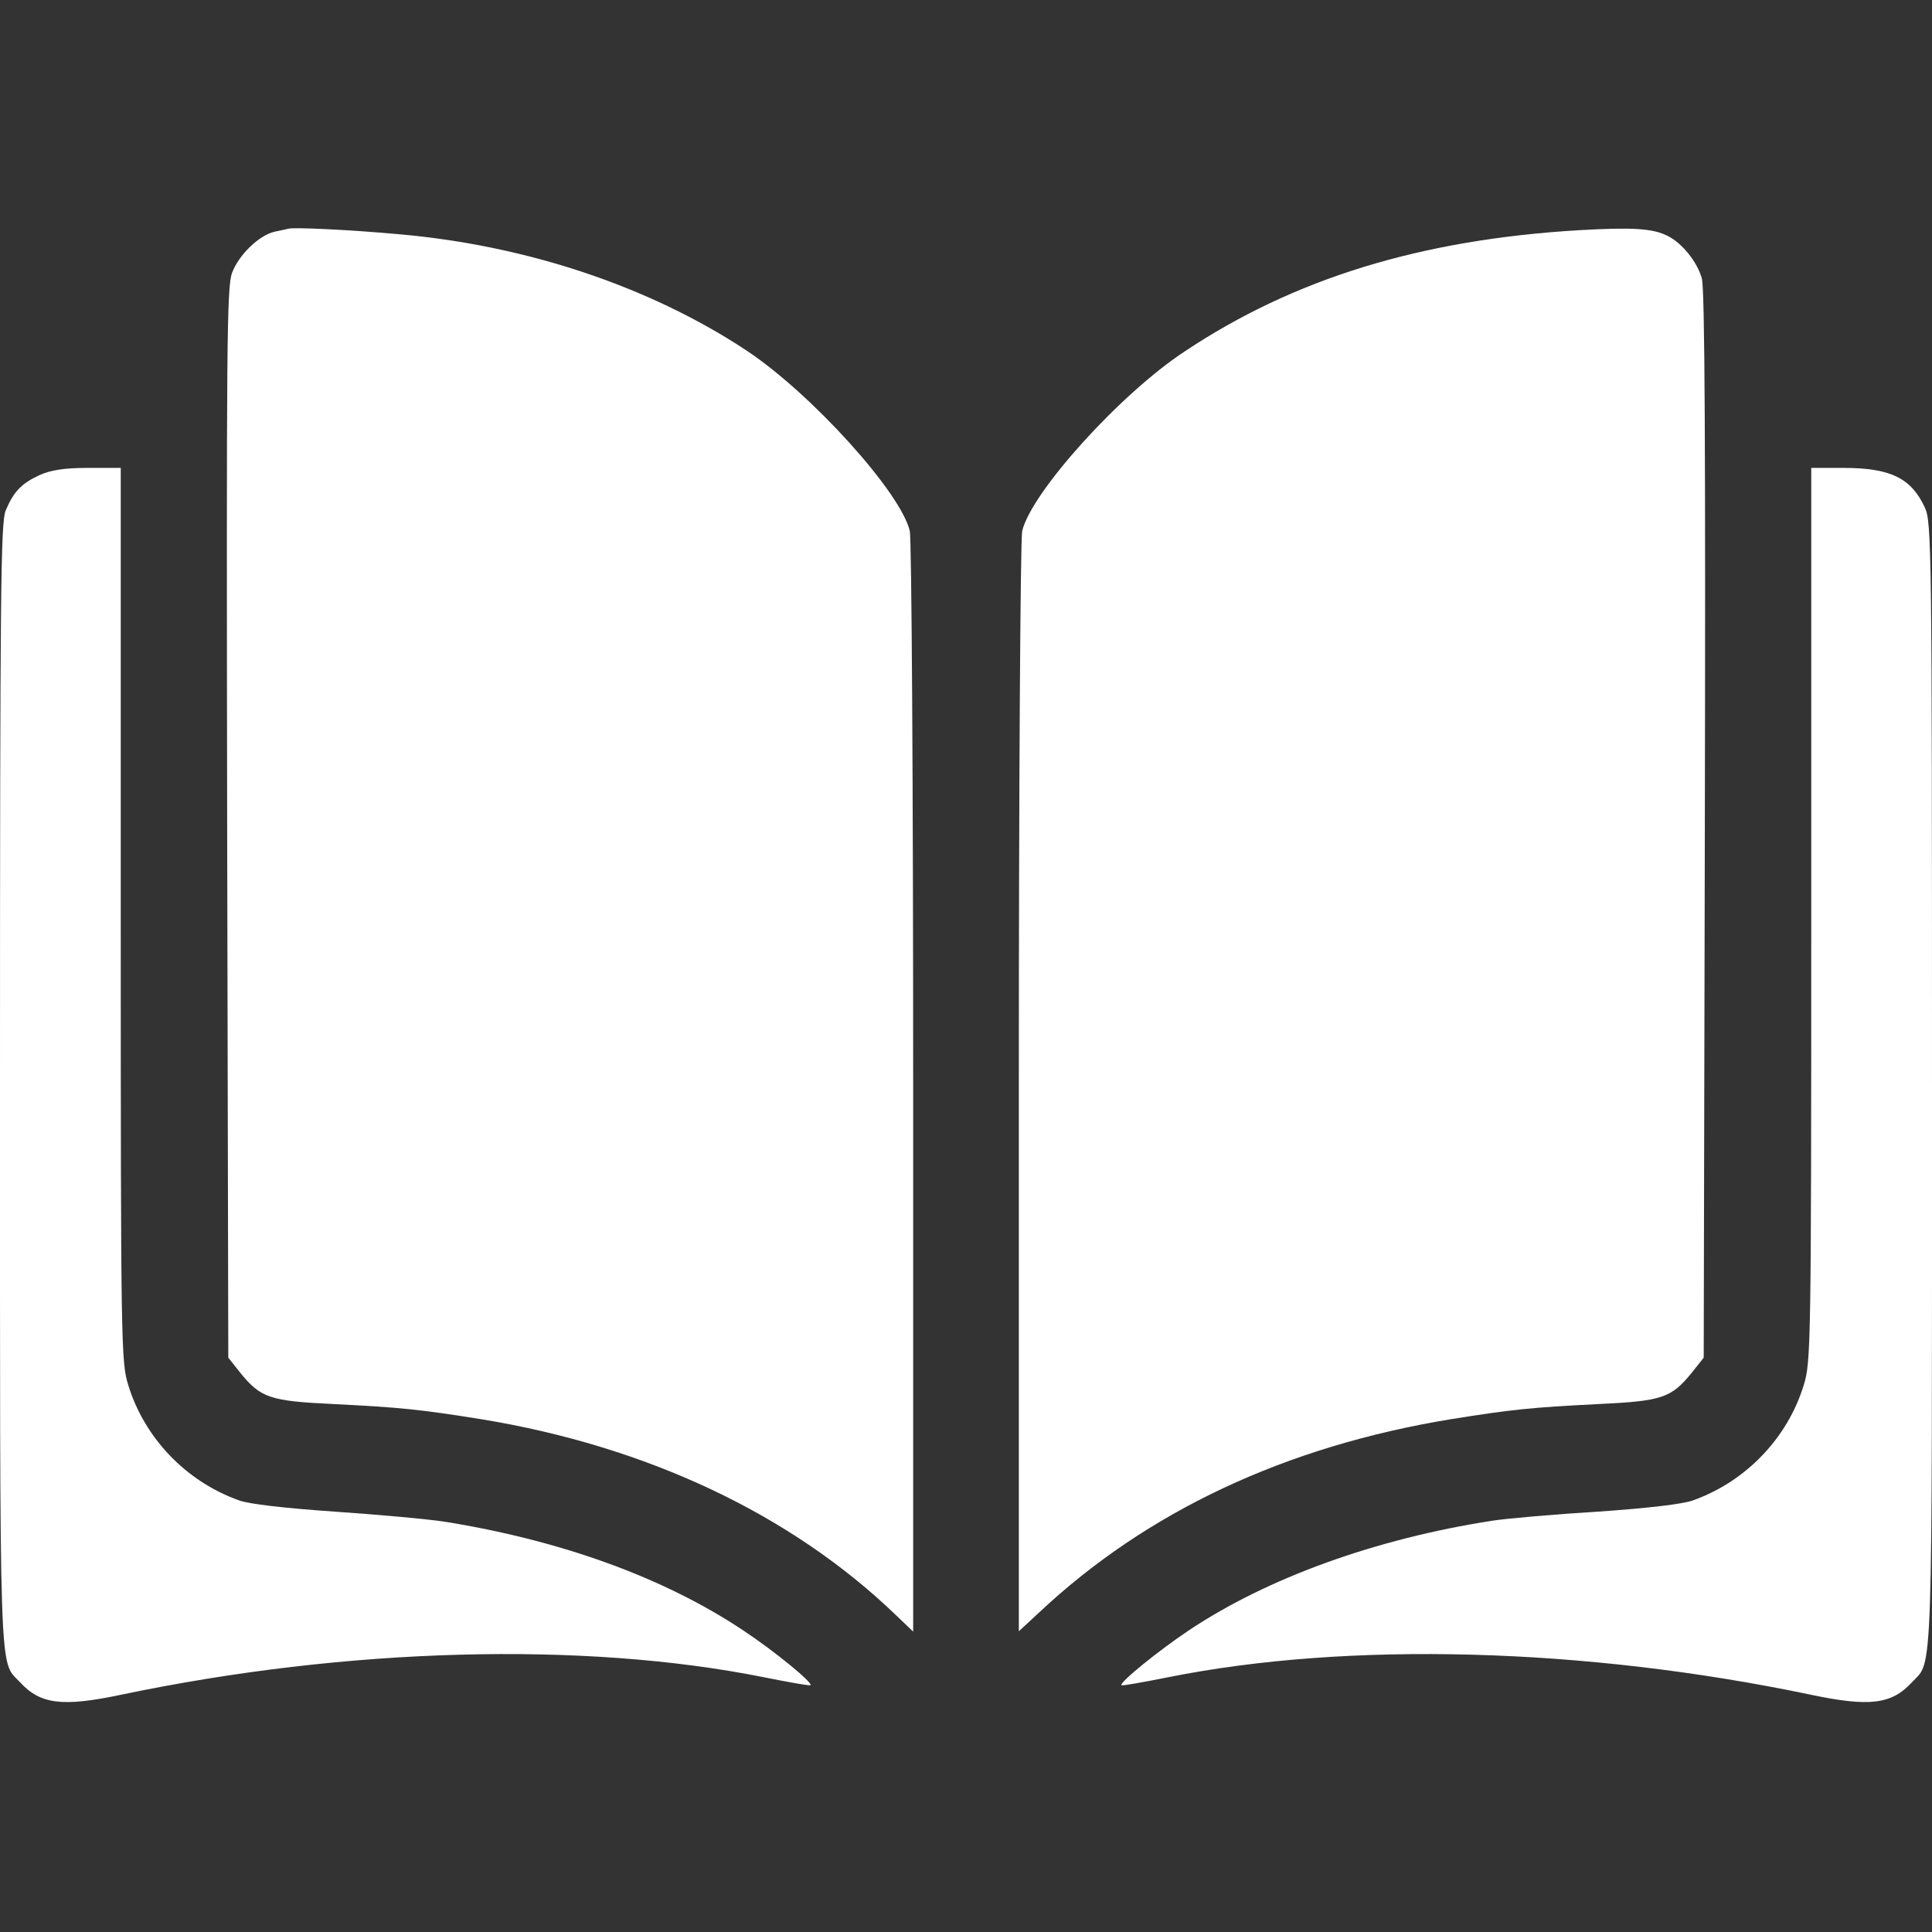 <svg xmlns="http://www.w3.org/2000/svg" xmlns:xlink="http://www.w3.org/1999/xlink" width="683" height="683"><rect width="100%" height="100%" fill="#333333" stroke="none"/><defs><clipPath id="clip0"><rect x="-138" y="18" width="683" height="683"></rect></clipPath></defs><g clip-path="url(#clip0)" transform="translate(138 -18)"><path d="M102.05 602.161C101.383 602.027 99.115 601.494 97.114 601.093 91.645 599.893 84.441 592.956 82.04 586.553 80.172 581.484 80.039 562.141 80.306 391.925L80.706 203.032 84.841 197.83C92.178 188.759 95.38 187.692 118.191 186.624 141.803 185.424 148.339 184.757 170.083 181.288 228.778 171.684 279.603 147.672 316.555 112.188L322.824 106.185 322.824 298.146C322.824 403.797 322.291 492.507 321.624 495.308 318.422 508.915 287.073 543.599 264.129 558.939 230.112 581.484 186.624 596.158 141.402 600.16 124.194 601.76 104.051 602.694 102.05 602.161Z" fill="#FFFFFF" transform="matrix(1 0 0 -1 -138 701)"></path><path d="M558.272 601.627C502.245 598.292 457.557 584.552 418.871 558.806 395.927 543.732 364.578 508.915 361.376 495.308 360.709 492.507 360.176 403.797 360.176 298.279L360.176 106.319 367.246 112.855C405.264 148.606 454.355 171.684 512.917 181.288 534.661 184.757 541.198 185.424 564.809 186.624 587.62 187.692 590.822 188.759 598.159 197.83L602.294 203.032 602.694 391.258C602.961 522.655 602.694 581.084 601.627 584.552 600.026 590.422 594.69 596.958 589.755 599.493 584.419 602.294 577.215 602.694 558.272 601.627Z" fill="#FFFFFF" transform="matrix(1 0 0 -1 -138 701)"></path><path d="M14.007 515.051C7.604 512.117 4.802 509.182 2.001 502.512 0.267 498.243 0 474.765 0 299.479 0 84.174-0.4 96.314 7.07 88.31 14.274 80.439 22.144 79.505 42.954 83.908 122.593 100.582 206.367 102.85 270.132 90.044 278.803 88.31 286.273 86.976 286.54 87.243 287.34 88.176 273.867 99.248 262.795 106.585 235.181 124.994 199.564 138.067 158.344 144.871 151.941 145.938 133.932 147.539 118.324 148.606 100.983 149.806 87.91 151.274 84.441 152.608 65.765 159.278 51.092 174.619 45.355 193.294 42.821 201.432 42.688 206.501 42.688 359.642L42.688 517.586 31.082 517.586C22.544 517.586 17.875 516.786 14.007 515.051Z" fill="#FFFFFF" transform="matrix(1 0 0 -1 -138 701)"></path><path d="M640.312 359.642C640.312 206.501 640.179 201.432 637.645 193.294 631.908 174.619 617.235 159.278 598.559 152.608 595.09 151.274 582.284 149.806 564.942 148.606 549.602 147.672 532.793 146.205 527.591 145.404 486.237 139.001 447.952 125.128 420.205 106.585 409.266 99.248 395.66 88.176 396.46 87.243 396.727 86.976 404.197 88.31 412.868 90.044 476.633 102.85 560.407 100.582 640.046 83.908 660.856 79.505 668.726 80.439 675.93 88.31 683.4 96.314 683 84.174 683 299.746 683 489.439 682.867 498.51 680.465 503.579 675.663 513.984 668.326 517.586 651.651 517.586L640.312 517.586 640.312 359.642Z" fill="#FFFFFF" transform="matrix(1 0 0 -1 -138 701)"></path></g></svg>